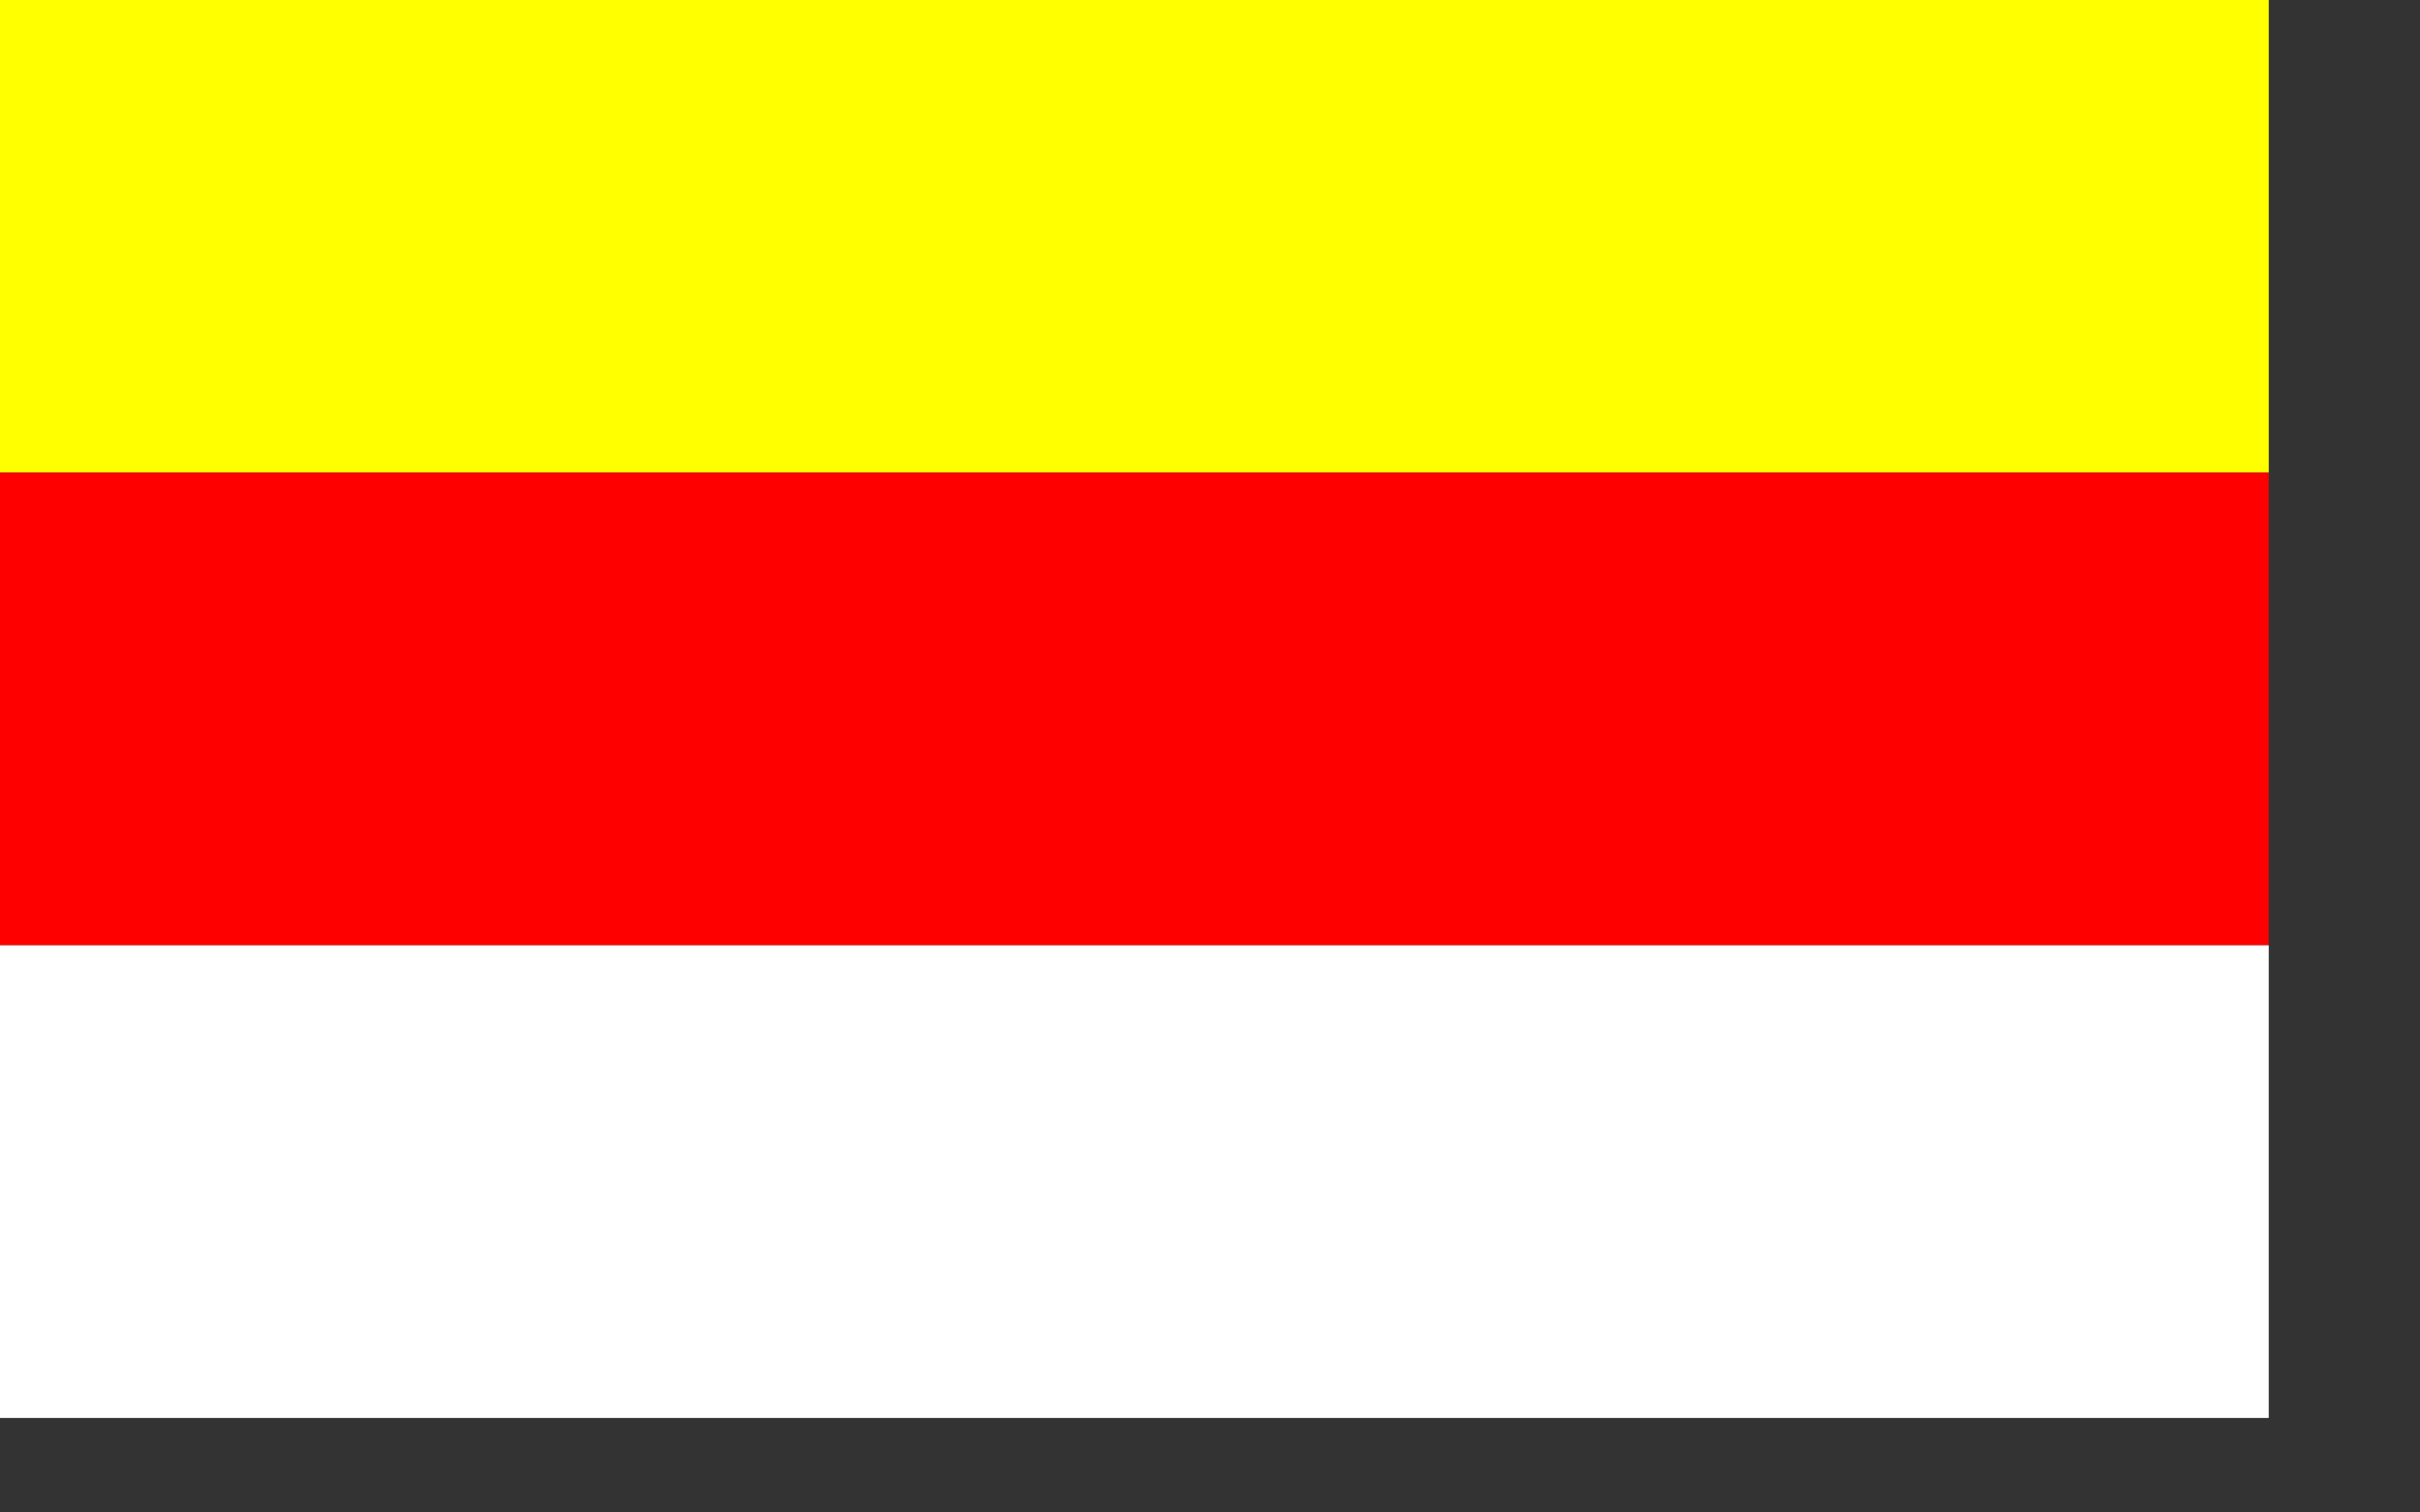 <?xml version="1.0" encoding="UTF-8" standalone="no"?>
<!-- Created with Inkscape (http://www.inkscape.org/) -->
<svg
   xmlns:svg="http://www.w3.org/2000/svg"
   xmlns="http://www.w3.org/2000/svg"
   version="1.0"
   width="600pt"
   height="375pt"
   id="svg1435">
  <rect width="100%" height="100%" fill="#333333" stroke="none"/>
  <defs
     id="defs1438" />
  <rect
     width="750"
     height="156.25"
     x="-5.9999998e-05"
     y="-7.3197021e-05"
     style="fill:#ffff00;fill-opacity:1;stroke:none;stroke-width:3.75;stroke-miterlimit:4;stroke-dasharray:none;stroke-opacity:1"
     id="rect1444" />
  <rect
     width="750"
     height="156.25"
     x="-5.9999998e-05"
     y="156.25"
     style="fill:#ff0000;fill-opacity:1;stroke:none;stroke-width:3.75;stroke-miterlimit:4;stroke-dasharray:none;stroke-opacity:1"
     id="rect1447" />
  <rect
     width="750"
     height="156.25"
     x="-5.9999998e-05"
     y="312.5"
     style="fill:#ffffff;fill-opacity:1;stroke:none;stroke-width:3.75;stroke-miterlimit:4;stroke-dasharray:none;stroke-opacity:1"
     id="rect1449" />
</svg>
